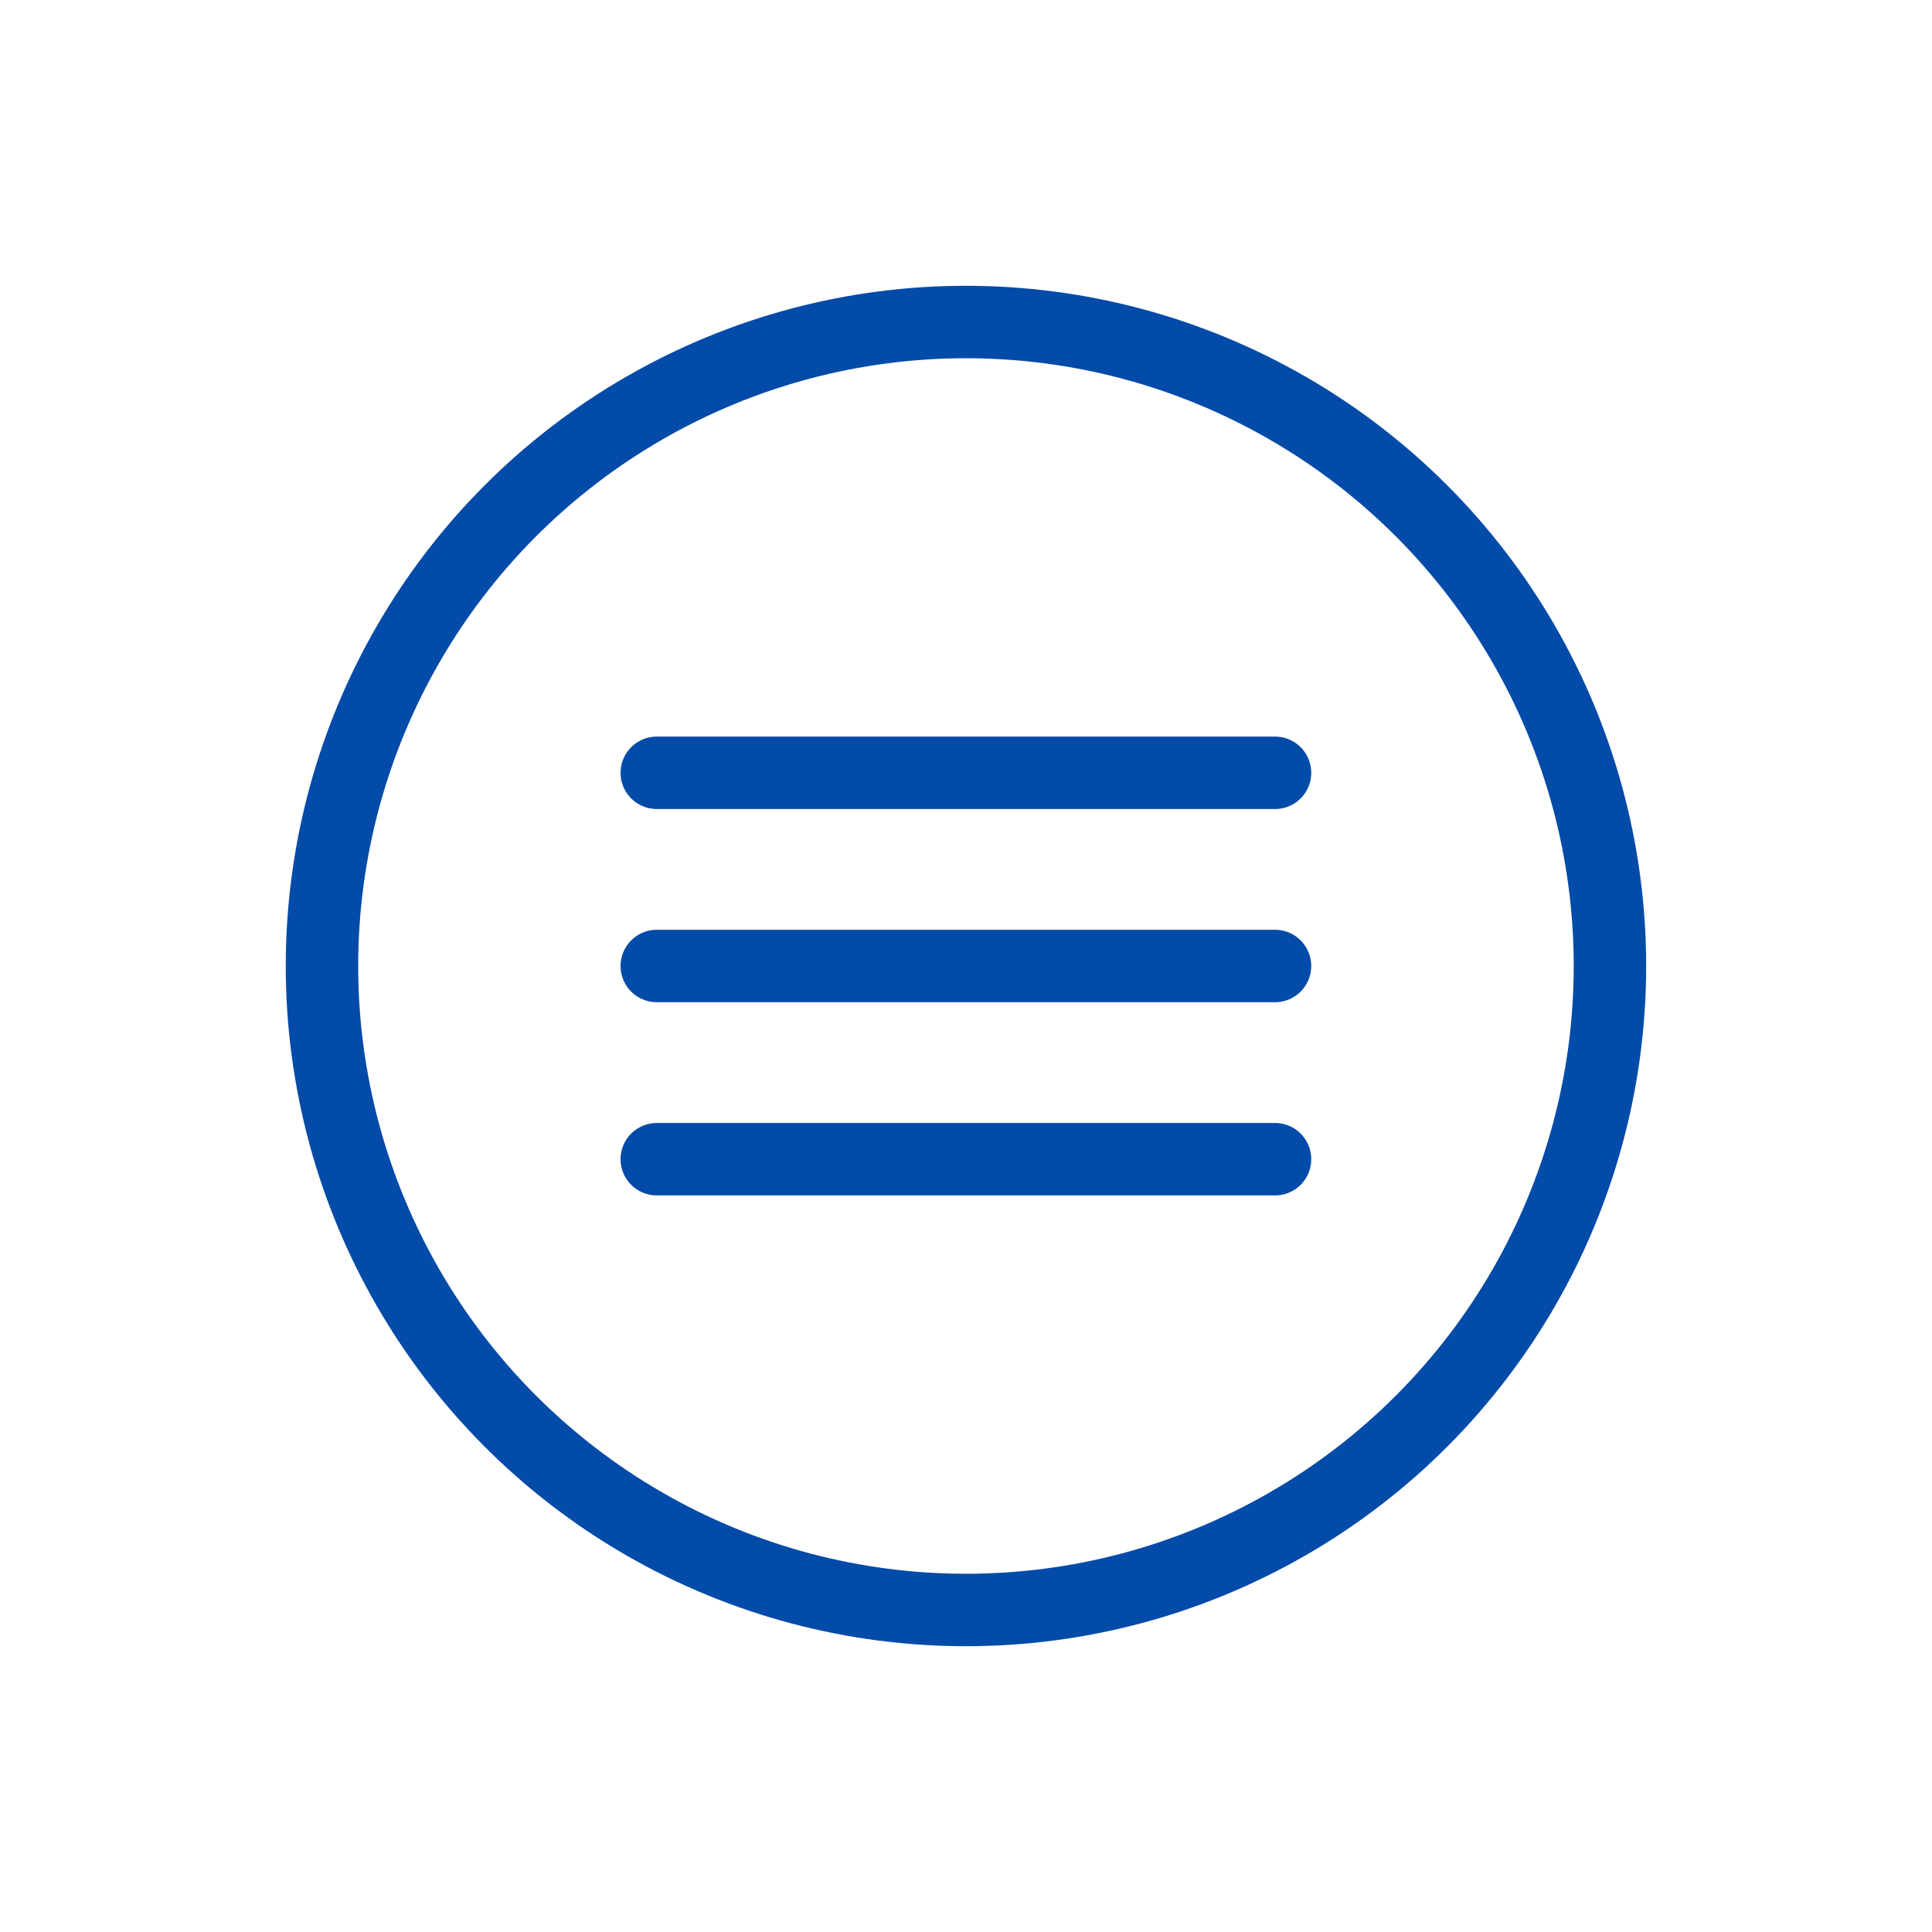 <svg width="40" height="40" viewBox="0 0 40 40" fill="none" xmlns="http://www.w3.org/2000/svg">
<circle cx="19.999" cy="20" r="13.333" stroke="#034BA8" stroke-width="1.5"/>
<path d="M26.398 16L13.598 16" stroke="#034BA8" stroke-width="1.5" stroke-linecap="round"/>
<path d="M26.398 20L13.598 20" stroke="#034BA8" stroke-width="1.5" stroke-linecap="round"/>
<path d="M26.398 24L13.598 24" stroke="#034BA8" stroke-width="1.5" stroke-linecap="round"/>
</svg>
